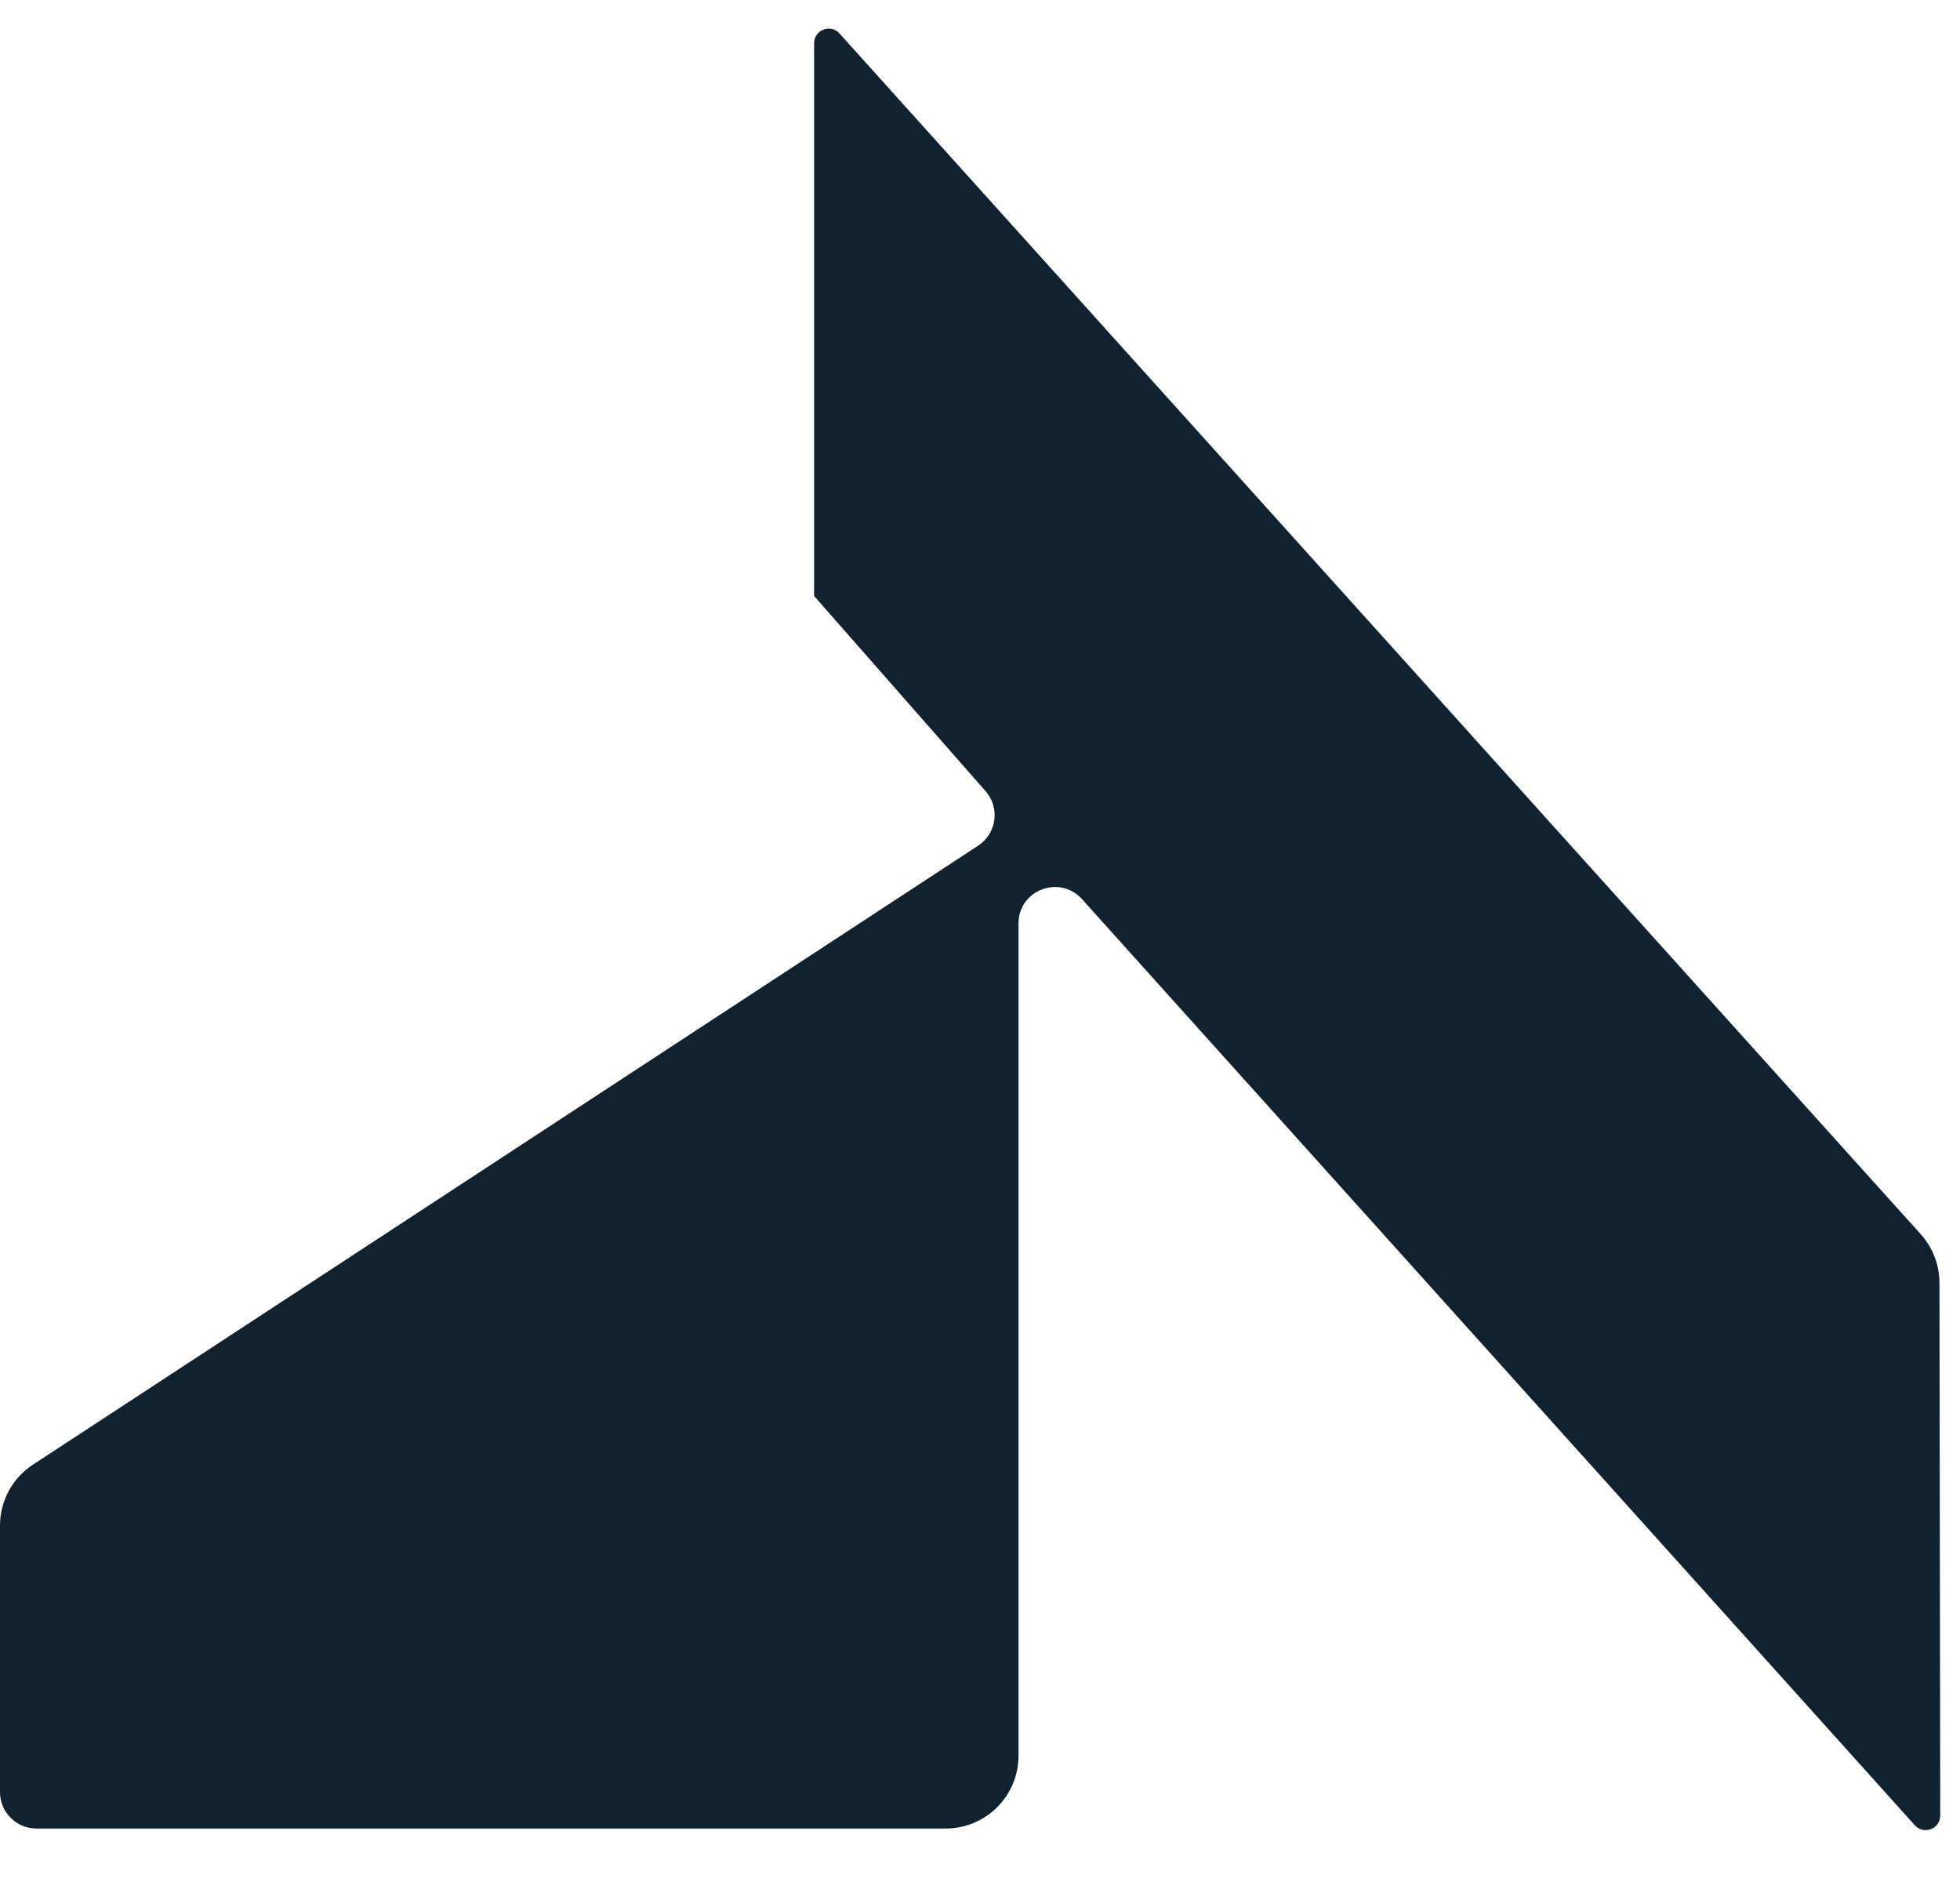 <svg width="25" height="24" viewBox="0 0 25 24" fill="none" xmlns="http://www.w3.org/2000/svg">
<path fill-rule="evenodd" clip-rule="evenodd" d="M12.991 11.777C12.991 11.351 13.516 11.15 13.801 11.466L24.424 23.277C24.538 23.403 24.748 23.323 24.748 23.152L24.738 16.36C24.738 16.131 24.653 15.91 24.5 15.74L10.708 0.427C10.594 0.3 10.384 0.381 10.384 0.551V7.6L12.571 10.089C12.758 10.301 12.713 10.629 12.477 10.784L0.42 18.678C0.158 18.849 9.2949e-06 19.141 8.51085e-06 19.454L0 22.854C-6.41887e-07 23.11 0.208 23.318 0.464 23.318H12.063C12.576 23.318 12.991 22.902 12.991 22.389V11.777Z" fill="#10222F"/>
</svg>
